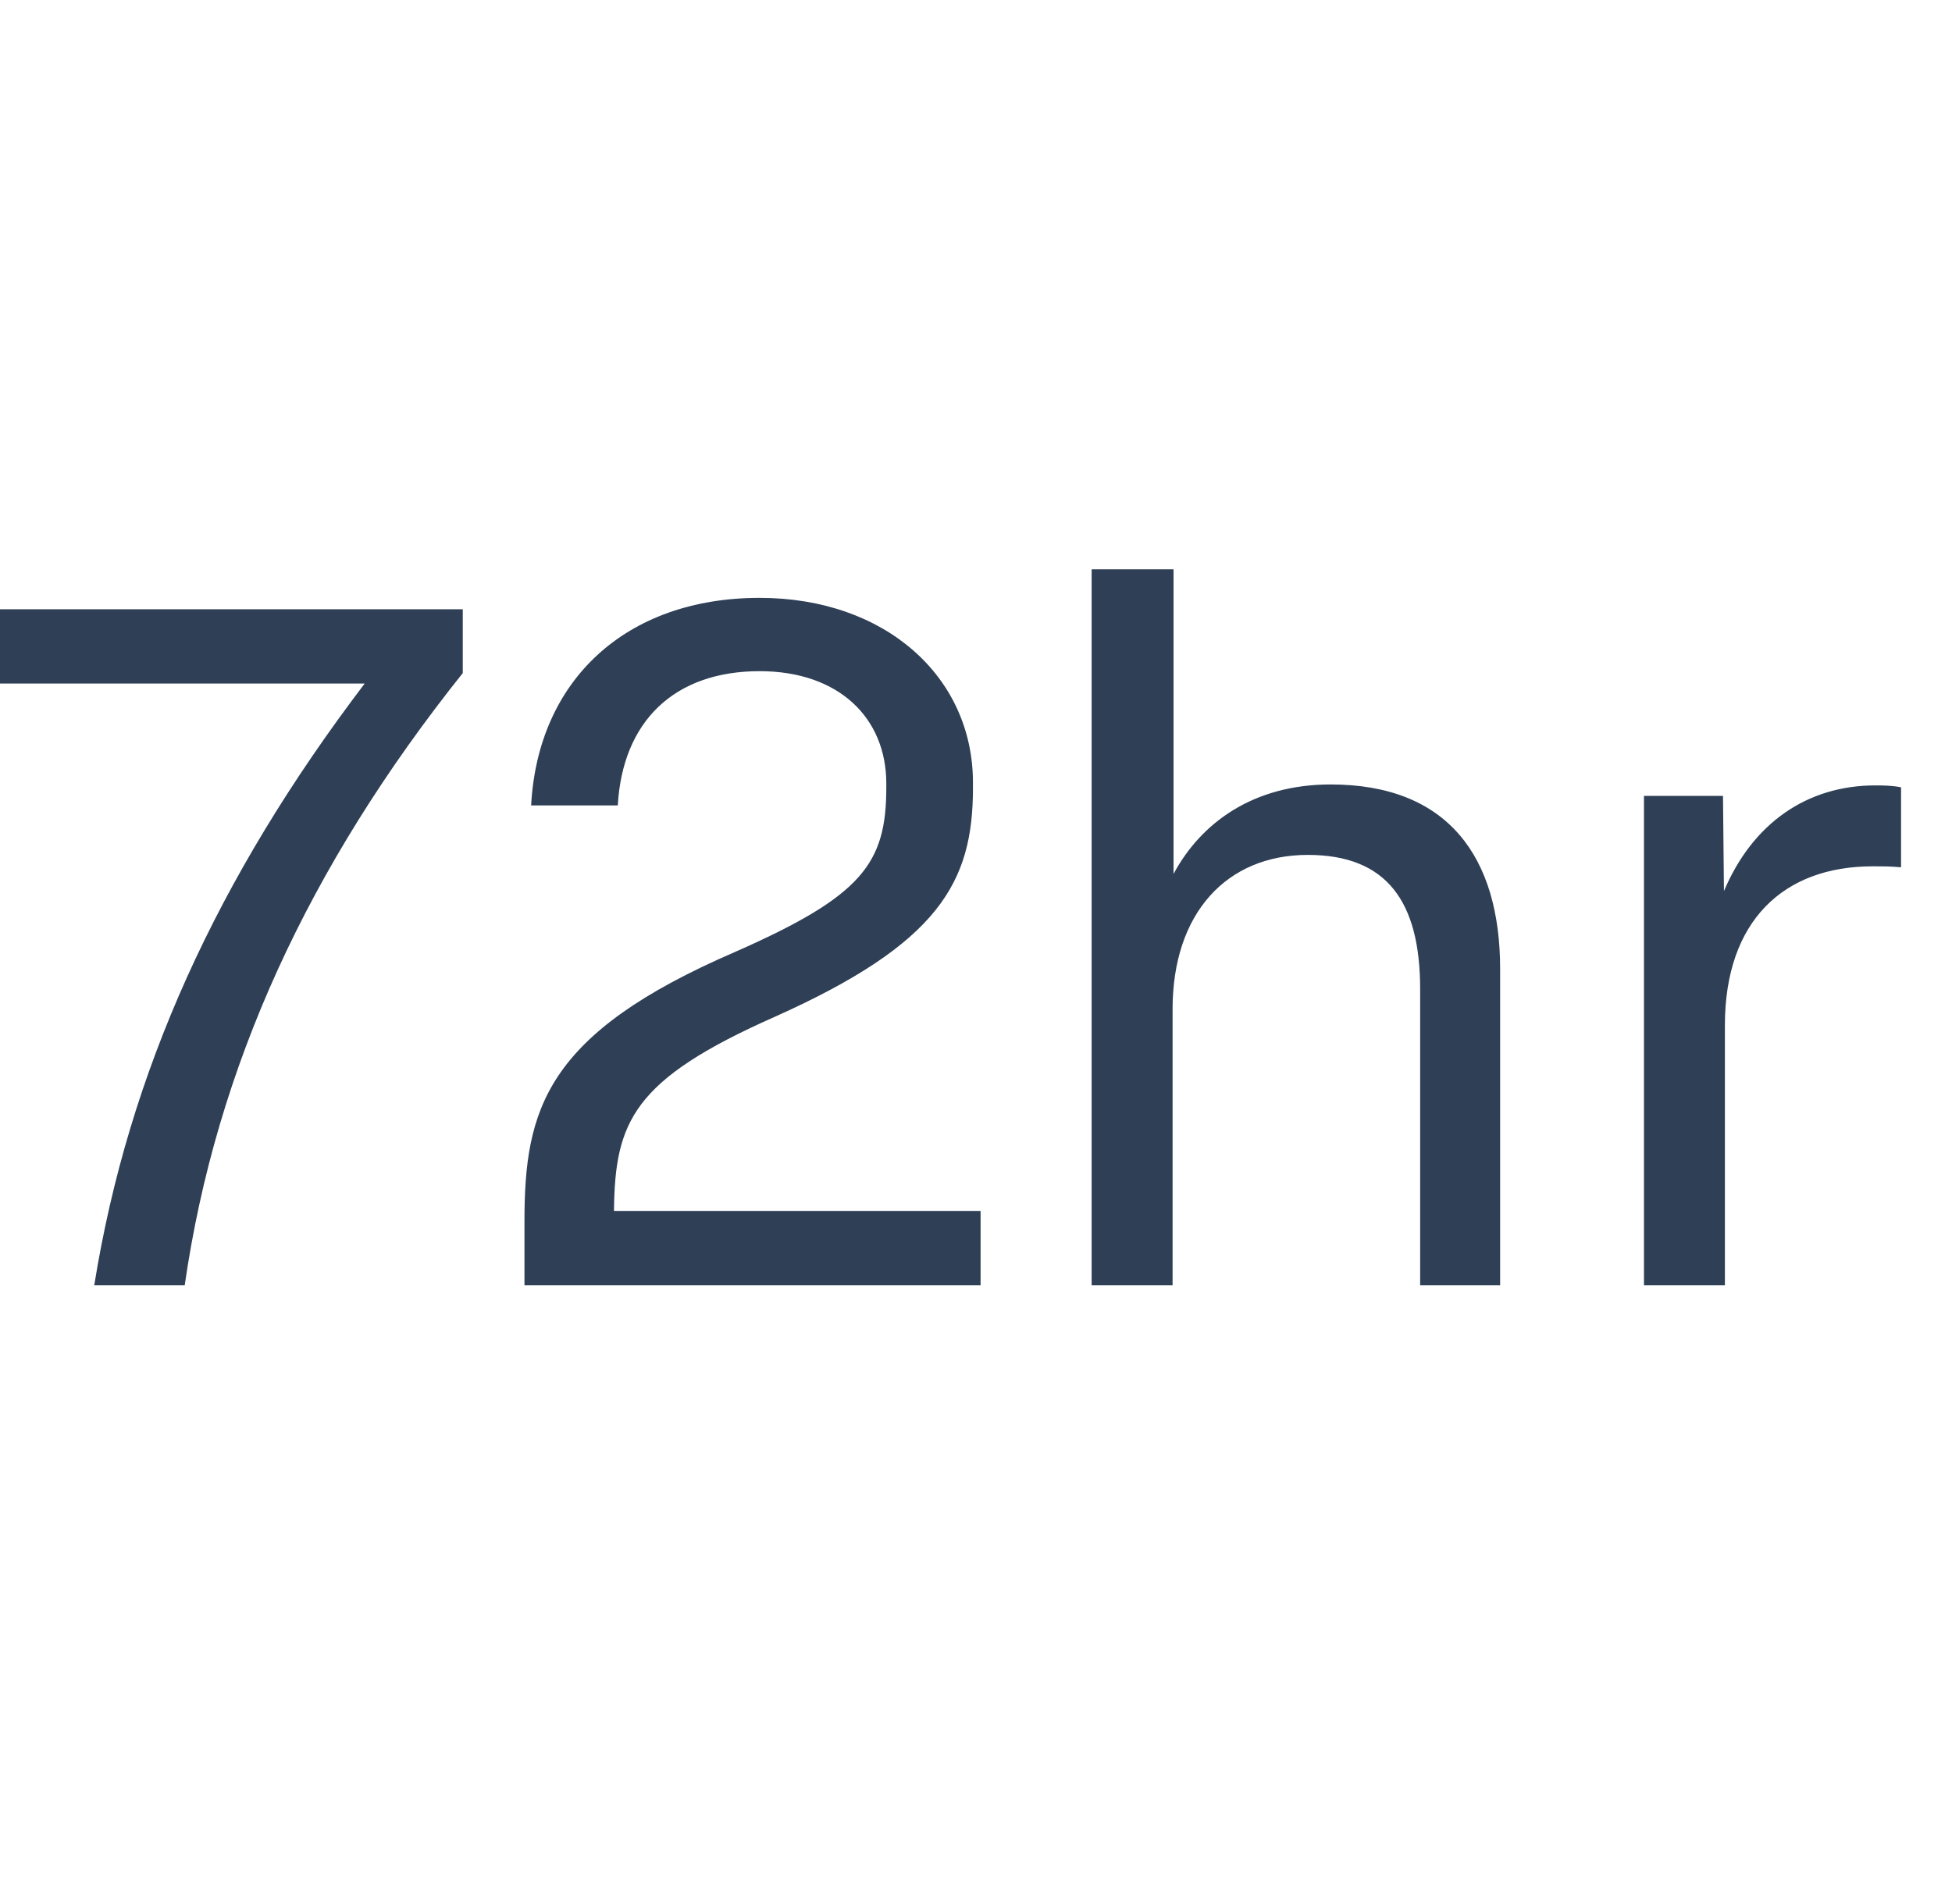 <svg xmlns="http://www.w3.org/2000/svg" fill="none" viewBox="0 0 41 40" height="40" width="41">
<path fill="#2E3F56" d="M3.88 27H1.98C2.7 22.52 4.56 18.44 7.66 14.36H0V12.8H9.72V14.14C6.48 18.2 4.54 22.42 3.88 27ZM20.596 27H11.016V25.66C11.016 23.3 11.456 21.72 15.436 20C18.116 18.82 18.616 18.14 18.616 16.54V16.46C18.616 15.08 17.616 14.1 15.956 14.1C14.156 14.1 13.076 15.16 12.976 16.92H11.156C11.296 14.3 13.136 12.56 15.956 12.56C18.596 12.56 20.436 14.22 20.436 16.44V16.56C20.436 18.54 19.716 19.82 16.276 21.36C13.296 22.68 12.916 23.56 12.896 25.44H20.596V27ZM24.629 27H22.929V11.96H24.649V18.36C25.229 17.28 26.329 16.48 27.949 16.48C30.409 16.48 31.509 18 31.509 20.36V27H29.829V20.78C29.829 18.94 29.129 17.96 27.469 17.96C25.769 17.96 24.629 19.18 24.629 21.2V27ZM36.23 27H34.53V16.72H36.19L36.21 18.72C36.81 17.3 37.95 16.5 39.39 16.5C39.53 16.5 39.73 16.5 39.93 16.54V18.22C39.71 18.2 39.55 18.2 39.33 18.2C37.47 18.2 36.23 19.34 36.23 21.54V27Z"></path>
</svg>

